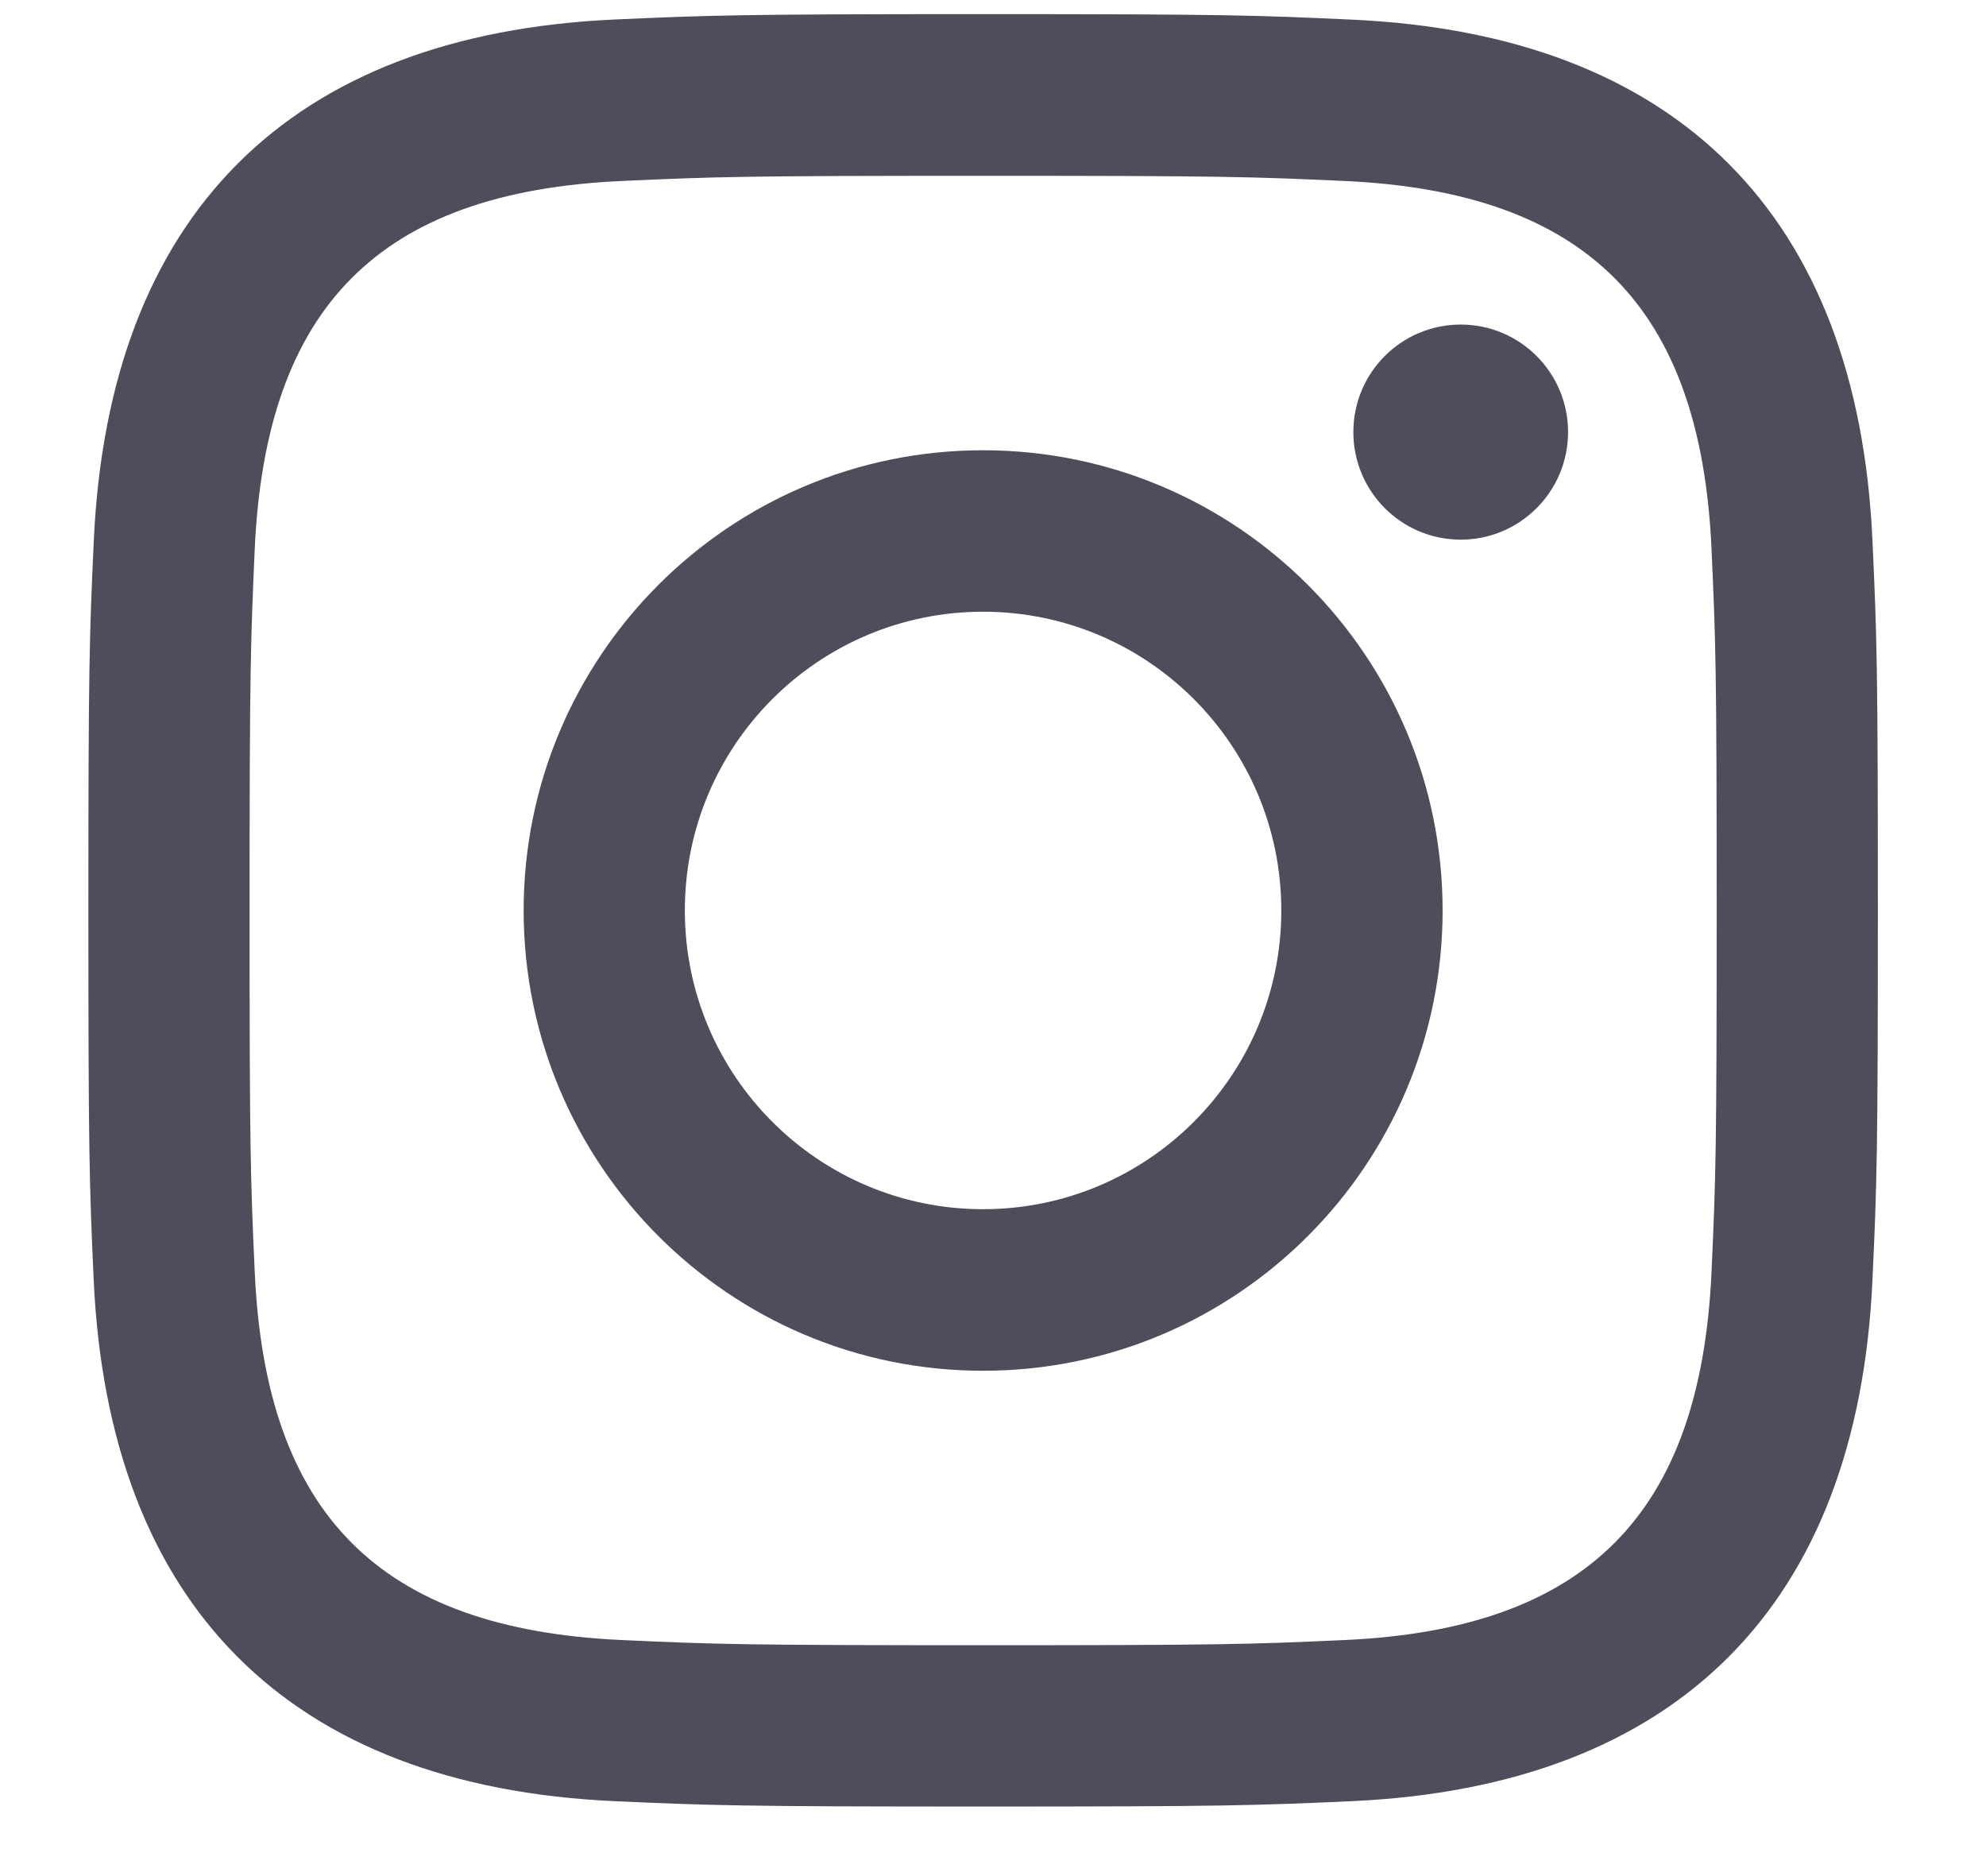 <svg width="18" height="17" viewBox="0 0 18 17" fill="none" xmlns="http://www.w3.org/2000/svg">
<path fill-rule="evenodd" clip-rule="evenodd" d="M8.91 0.128C6.708 0.128 6.432 0.138 5.567 0.177C2.622 0.312 0.985 1.949 0.85 4.9C0.81 5.767 0.801 6.043 0.801 8.249C0.801 10.454 0.81 10.731 0.849 11.597C0.985 14.546 2.619 16.186 5.567 16.321C6.432 16.36 6.708 16.37 8.91 16.37C11.113 16.37 11.389 16.36 12.254 16.321C15.197 16.186 16.837 14.549 16.971 11.597C17.011 10.731 17.02 10.454 17.02 8.249C17.02 6.043 17.011 5.767 16.971 4.901C16.839 1.955 15.203 0.313 12.255 0.178C11.389 0.138 11.113 0.128 8.91 0.128ZM8.91 1.593C11.075 1.593 11.332 1.601 12.188 1.64C14.386 1.741 15.412 2.785 15.512 4.969C15.551 5.825 15.559 6.082 15.559 8.251C15.559 10.42 15.551 10.676 15.512 11.532C15.411 13.714 14.388 14.761 12.188 14.861C11.332 14.9 11.077 14.908 8.91 14.908C6.745 14.908 6.488 14.9 5.633 14.861C3.43 14.76 2.409 13.711 2.309 11.531C2.27 10.675 2.262 10.419 2.262 8.25C2.262 6.082 2.271 5.825 2.309 4.969C2.41 2.785 3.434 1.74 5.633 1.64C6.489 1.601 6.745 1.593 8.91 1.593ZM4.746 8.25C4.746 5.947 6.611 4.08 8.91 4.08C11.21 4.08 13.075 5.947 13.075 8.25C13.075 10.553 11.21 12.421 8.91 12.421C6.611 12.421 4.746 10.553 4.746 8.25ZM8.91 10.957C7.417 10.957 6.207 9.745 6.207 8.25C6.207 6.755 7.417 5.543 8.91 5.543C10.403 5.543 11.613 6.755 11.613 8.25C11.613 9.745 10.403 10.957 8.91 10.957ZM12.266 3.915C12.266 3.377 12.701 2.941 13.239 2.941C13.777 2.941 14.212 3.377 14.212 3.915C14.212 4.453 13.777 4.89 13.239 4.89C12.701 4.89 12.266 4.453 12.266 3.915Z" fill="#4D4D5C"/>
</svg>
